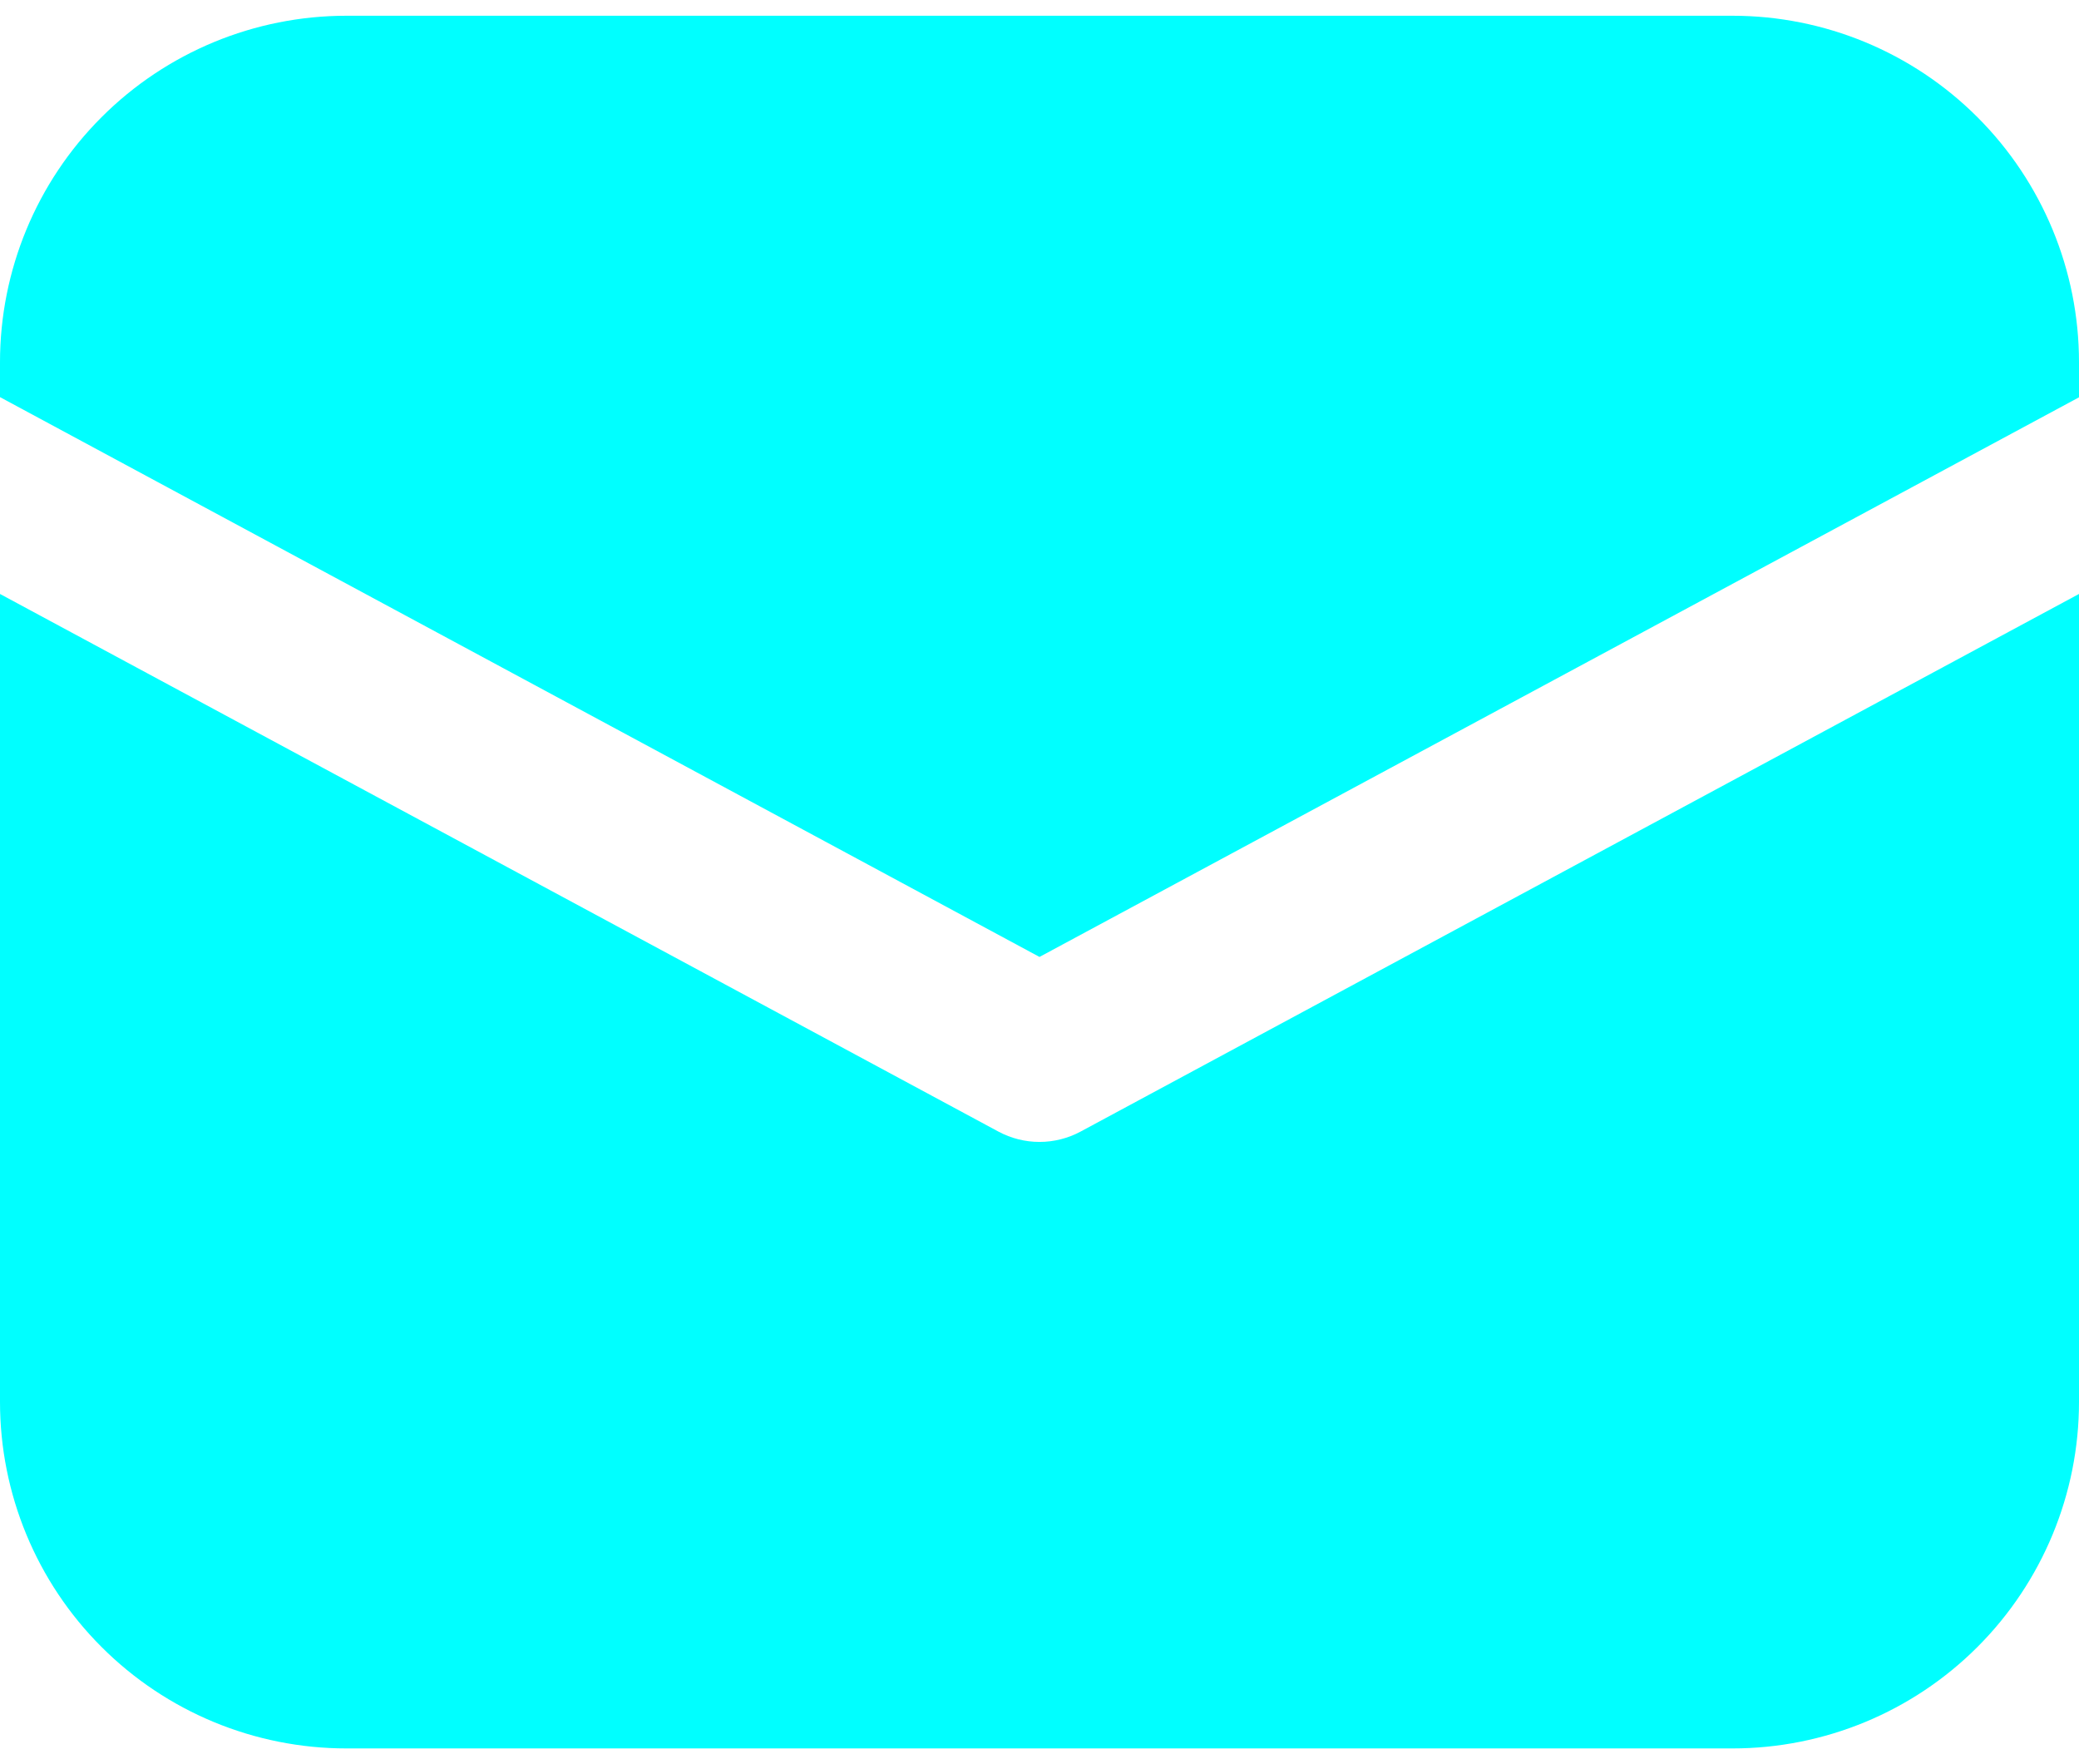 <svg width="33" height="28" viewBox="0 0 33 28" fill="none" xmlns="http://www.w3.org/2000/svg">
<path d="M5.5 0.25C4.041 0.25 2.642 0.829 1.611 1.861C0.579 2.892 0 4.291 0 5.75V6.303L16.5 15.188L33 6.306V5.75C33 4.291 32.42 2.892 31.389 1.861C30.358 0.829 28.959 0.25 27.5 0.25H5.5ZM33 9.427L17.152 17.96C16.951 18.068 16.727 18.124 16.5 18.124C16.273 18.124 16.049 18.068 15.848 17.96L0 9.427V22.25C0 23.709 0.579 25.108 1.611 26.139C2.642 27.171 4.041 27.75 5.5 27.75H27.5C28.959 27.75 30.358 27.171 31.389 26.139C32.42 25.108 33 23.709 33 22.25V9.427Z" fill="#00FFFF"/>
</svg>
